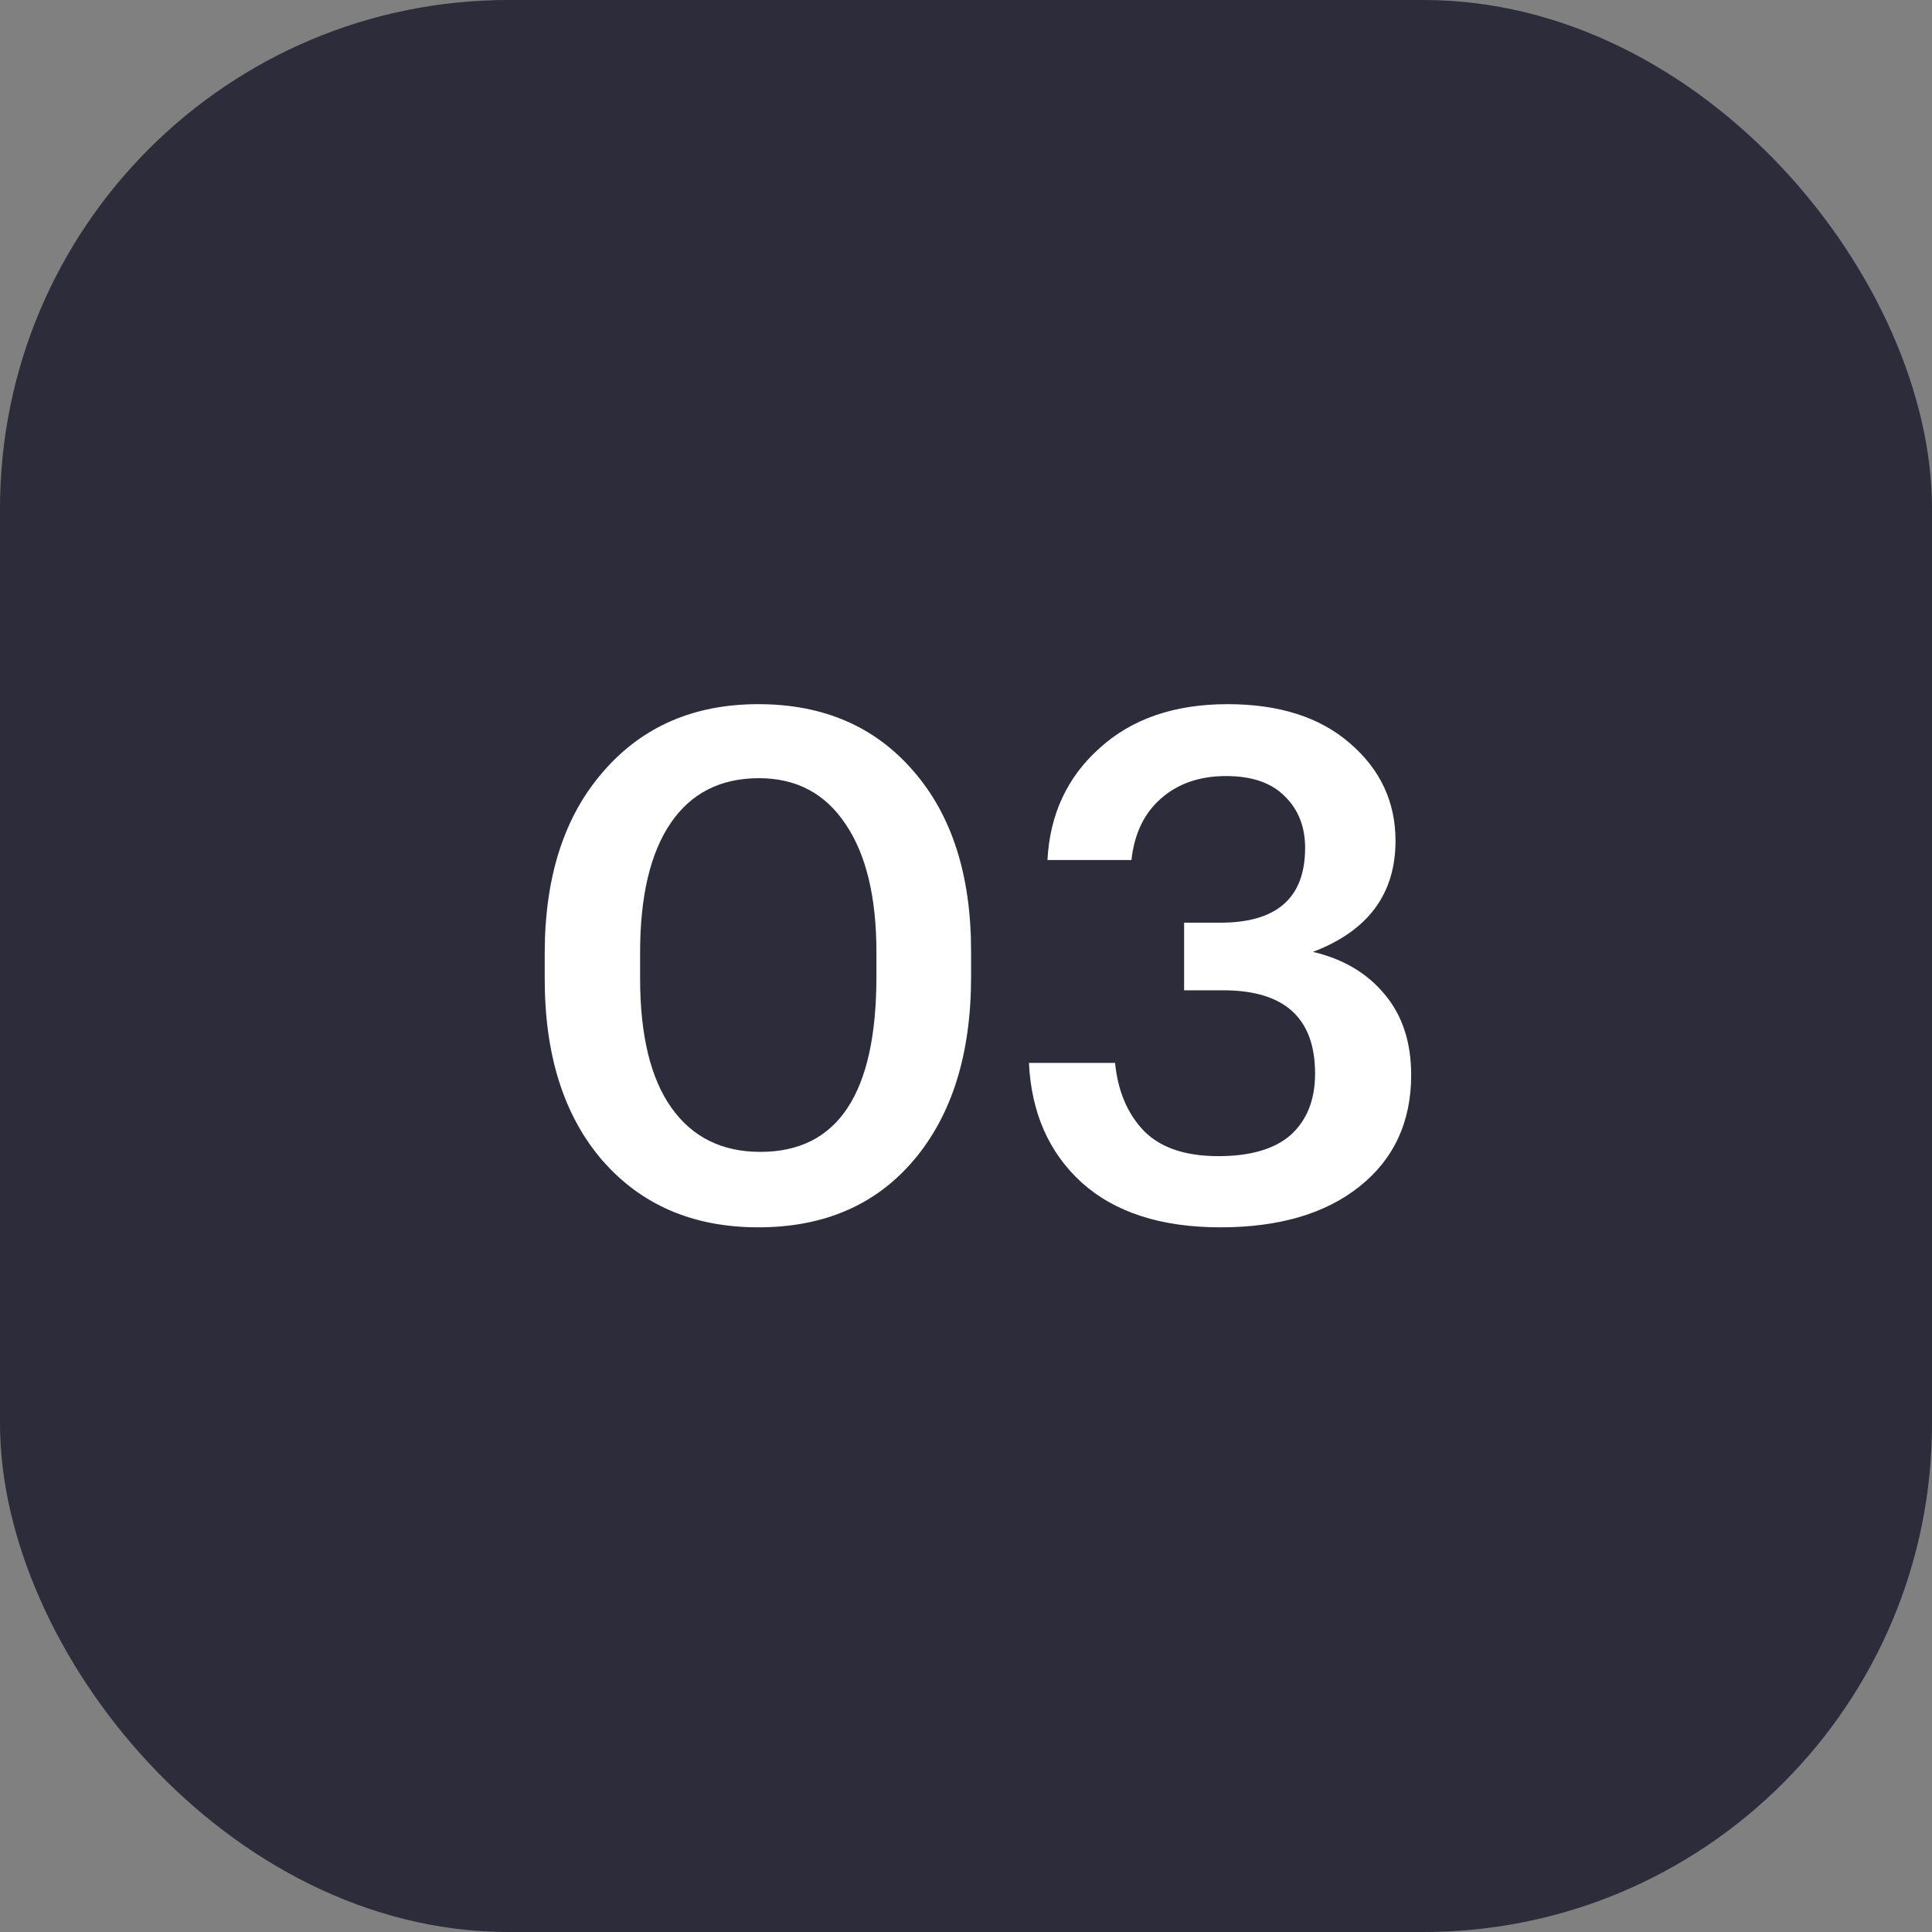 <?xml version="1.0" encoding="UTF-8"?> <svg xmlns="http://www.w3.org/2000/svg" width="38" height="38" viewBox="0 0 38 38" fill="none"><rect x="0" y="0" width="38" height="38" fill="#808080" stroke="none"/><rect width="38" height="38" rx="10" fill="#2C2C3A"></rect><path d="M14.956 22.656C16.477 22.656 17.238 21.508 17.238 19.212V18.722C17.238 17.649 17.037 16.813 16.636 16.216C16.235 15.609 15.665 15.306 14.928 15.306C14.172 15.306 13.593 15.6 13.192 16.188C12.791 16.776 12.59 17.625 12.59 18.736V19.24C12.59 20.36 12.795 21.209 13.206 21.788C13.617 22.367 14.2 22.656 14.956 22.656ZM14.914 24.14C13.635 24.14 12.613 23.701 11.848 22.824C11.092 21.947 10.714 20.757 10.714 19.254V18.75C10.714 17.247 11.097 16.057 11.862 15.18C12.627 14.293 13.645 13.85 14.914 13.85C16.193 13.85 17.21 14.289 17.966 15.166C18.722 16.034 19.1 17.215 19.1 18.708V19.212C19.1 20.724 18.727 21.923 17.98 22.81C17.233 23.697 16.211 24.14 14.914 24.14ZM24.004 24.14C22.837 24.14 21.927 23.846 21.274 23.258C20.63 22.67 20.285 21.886 20.238 20.906H21.932C21.988 21.466 22.179 21.914 22.506 22.25C22.833 22.577 23.318 22.74 23.962 22.74C24.597 22.74 25.073 22.6 25.39 22.32C25.707 22.031 25.866 21.629 25.866 21.116C25.866 20.024 25.264 19.478 24.06 19.478H23.29V18.148H24.004C25.115 18.148 25.67 17.658 25.67 16.678C25.67 16.258 25.535 15.917 25.264 15.656C25.003 15.395 24.62 15.264 24.116 15.264C23.593 15.264 23.164 15.413 22.828 15.712C22.501 16.001 22.31 16.403 22.254 16.916H20.602C20.649 16.02 20.989 15.287 21.624 14.718C22.259 14.139 23.099 13.85 24.144 13.85C25.161 13.85 25.964 14.107 26.552 14.62C27.149 15.133 27.448 15.773 27.448 16.538C27.448 17.583 26.907 18.311 25.824 18.722C26.421 18.862 26.893 19.142 27.238 19.562C27.583 19.973 27.756 20.5 27.756 21.144C27.756 22.068 27.415 22.801 26.734 23.342C26.062 23.874 25.152 24.14 24.004 24.14Z" fill="white"></path></svg> 